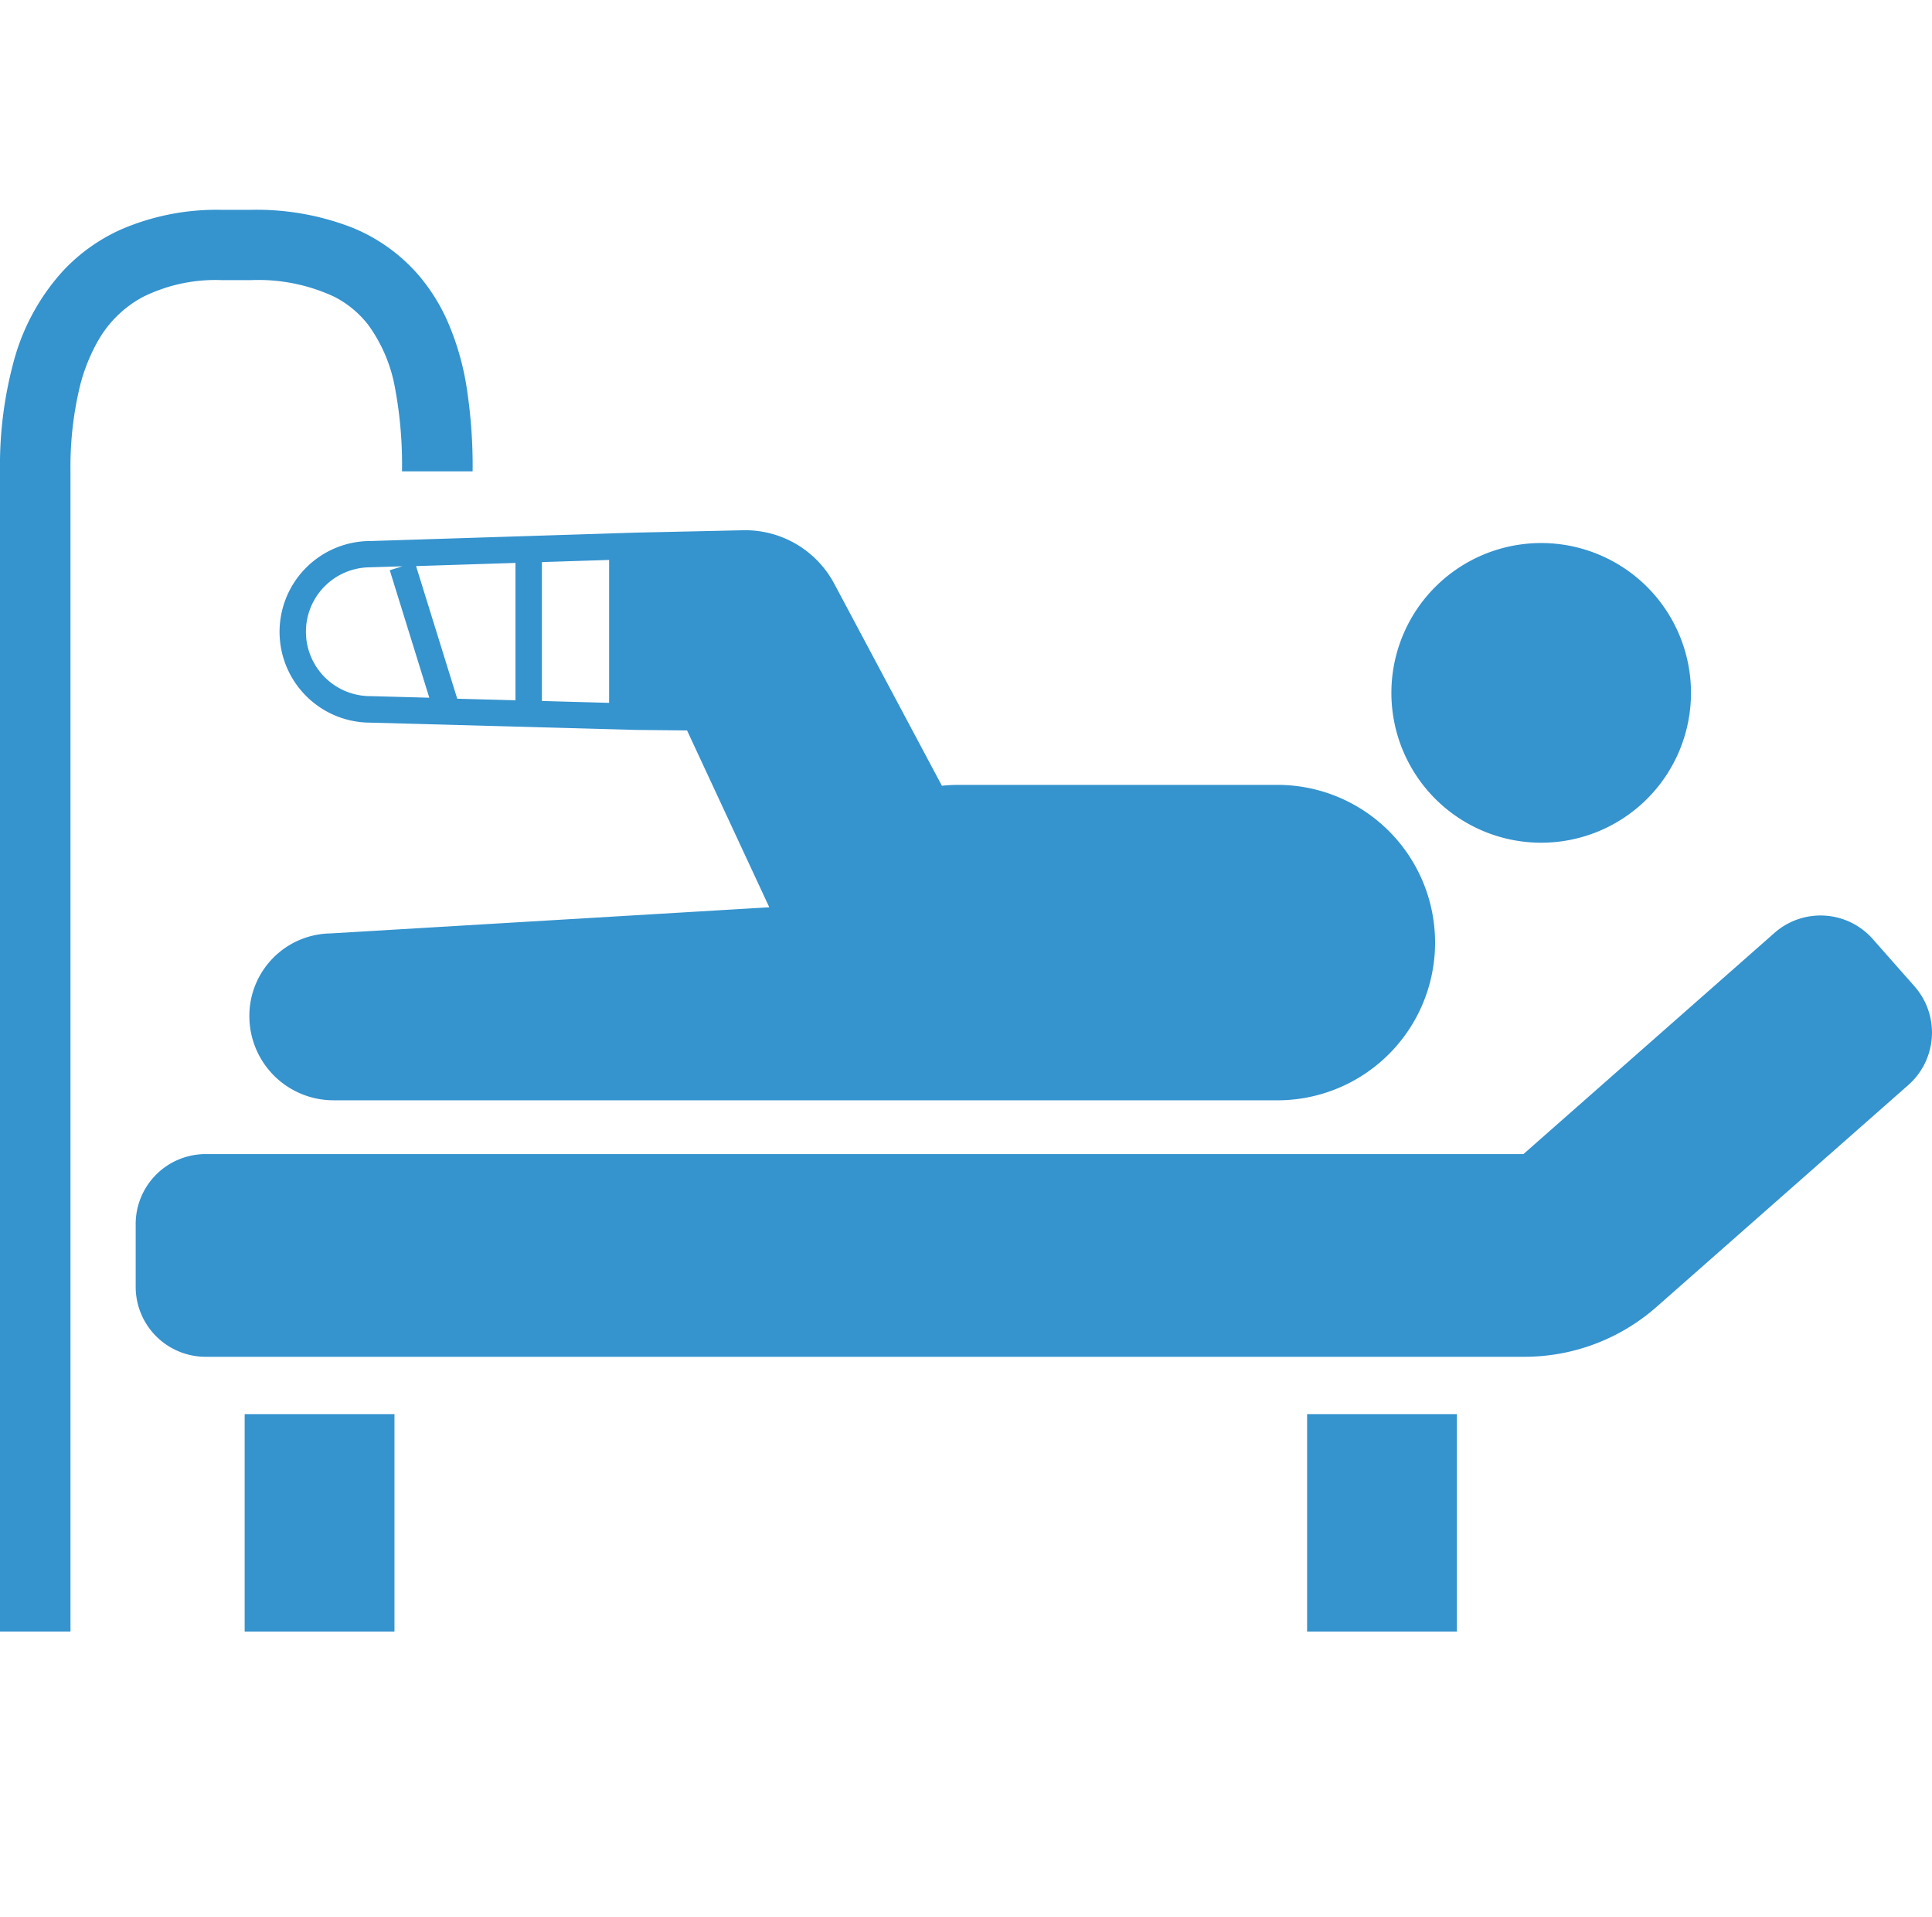 <svg xmlns="http://www.w3.org/2000/svg" width="44.354" height="44" viewBox="0 0 44.354 44">
  <g id="hoken_icon_0305" transform="translate(-229.646 -876)">
    <g id="シンボル_142_17" data-name="シンボル 142 – 17" transform="translate(61 4)">
      <rect id="長方形_3953" data-name="長方形 3953" width="44" height="44" transform="translate(169 872)" fill="#fff" opacity="0"/>
    </g>
    <g id="入院アイコン_1_" data-name="入院アイコン (1)" transform="translate(229.646 880.81)">
      <path id="パス_30964" data-name="パス 30964" d="M372.172,162.854a3.439,3.439,0,1,0-3.439-3.439A3.439,3.439,0,0,0,372.172,162.854Z" transform="translate(-336.79 -148.322)" fill="#3593ce"/>
      <path id="パス_30965" data-name="パス 30965" d="M76.791,256.311l-.954-1.081a1.6,1.6,0,0,0-2.266-.14l-5.758,5.072H37.56a1.606,1.606,0,0,0-1.606,1.605v1.441a1.606,1.606,0,0,0,1.606,1.606H67.838a4.588,4.588,0,0,0,3.036-1.149l5.776-5.089A1.605,1.605,0,0,0,76.791,256.311Z" transform="translate(-32.839 -238.483)" fill="#3593ce"/>
      <path id="パス_30966" data-name="パス 30966" d="M5.08,69.245h.69a4.124,4.124,0,0,1,1.9.38,2.327,2.327,0,0,1,.778.64,3.5,3.5,0,0,1,.623,1.47,9.51,9.51,0,0,1,.158,1.9H10.85a11.673,11.673,0,0,0-.144-1.971,6.137,6.137,0,0,0-.435-1.48,4.323,4.323,0,0,0-.633-1.019,4,4,0,0,0-1.573-1.133,6.048,6.048,0,0,0-2.3-.4H5.08a5.531,5.531,0,0,0-2.318.458,4.149,4.149,0,0,0-1.3.927A5,5,0,0,0,.324,71.078,9.148,9.148,0,0,0,0,73.629v26.634H1.618V73.629a7.907,7.907,0,0,1,.205-1.9,4.156,4.156,0,0,1,.418-1.074A2.6,2.6,0,0,1,3.28,69.632,3.753,3.753,0,0,1,5.08,69.245Z" transform="translate(0 -67.626)" fill="#3593ce"/>
      <rect id="長方形_3941" data-name="長方形 3941" width="3.439" height="4.99" transform="translate(5.617 27.647)" fill="#3593ce"/>
      <rect id="長方形_3942" data-name="長方形 3942" width="3.439" height="4.99" transform="translate(30.008 27.647)" fill="#3593ce"/>
      <path id="パス_30967" data-name="パス 30967" d="M66.852,154.921A2.085,2.085,0,0,0,68.936,157h0l6.084.167,1.187.012,1.888,4.059-10.073.6a1.892,1.892,0,0,0-1.863,1.92,1.932,1.932,0,0,0,1.92,1.91H89.7a3.62,3.62,0,1,0,0-7.239H82.428a3.4,3.4,0,0,0-.37.02l-2.465-4.625a2.317,2.317,0,0,0-2.076-1.24l-2.492.055-6.093.193A2.085,2.085,0,0,0,66.852,154.921Zm6.023-1.606,1.543-.049v3.28l-1.543-.043Zm-.607.019v3.153l-1.337-.036-.945-3.044Zm-3.325.1h.008l.72-.022-.289.09.908,2.926-1.333-.036h-.021a1.478,1.478,0,0,1,0-2.957Z" transform="translate(-60.434 -145.224)" fill="#3593ce"/>
    </g>
  </g>
</svg>
